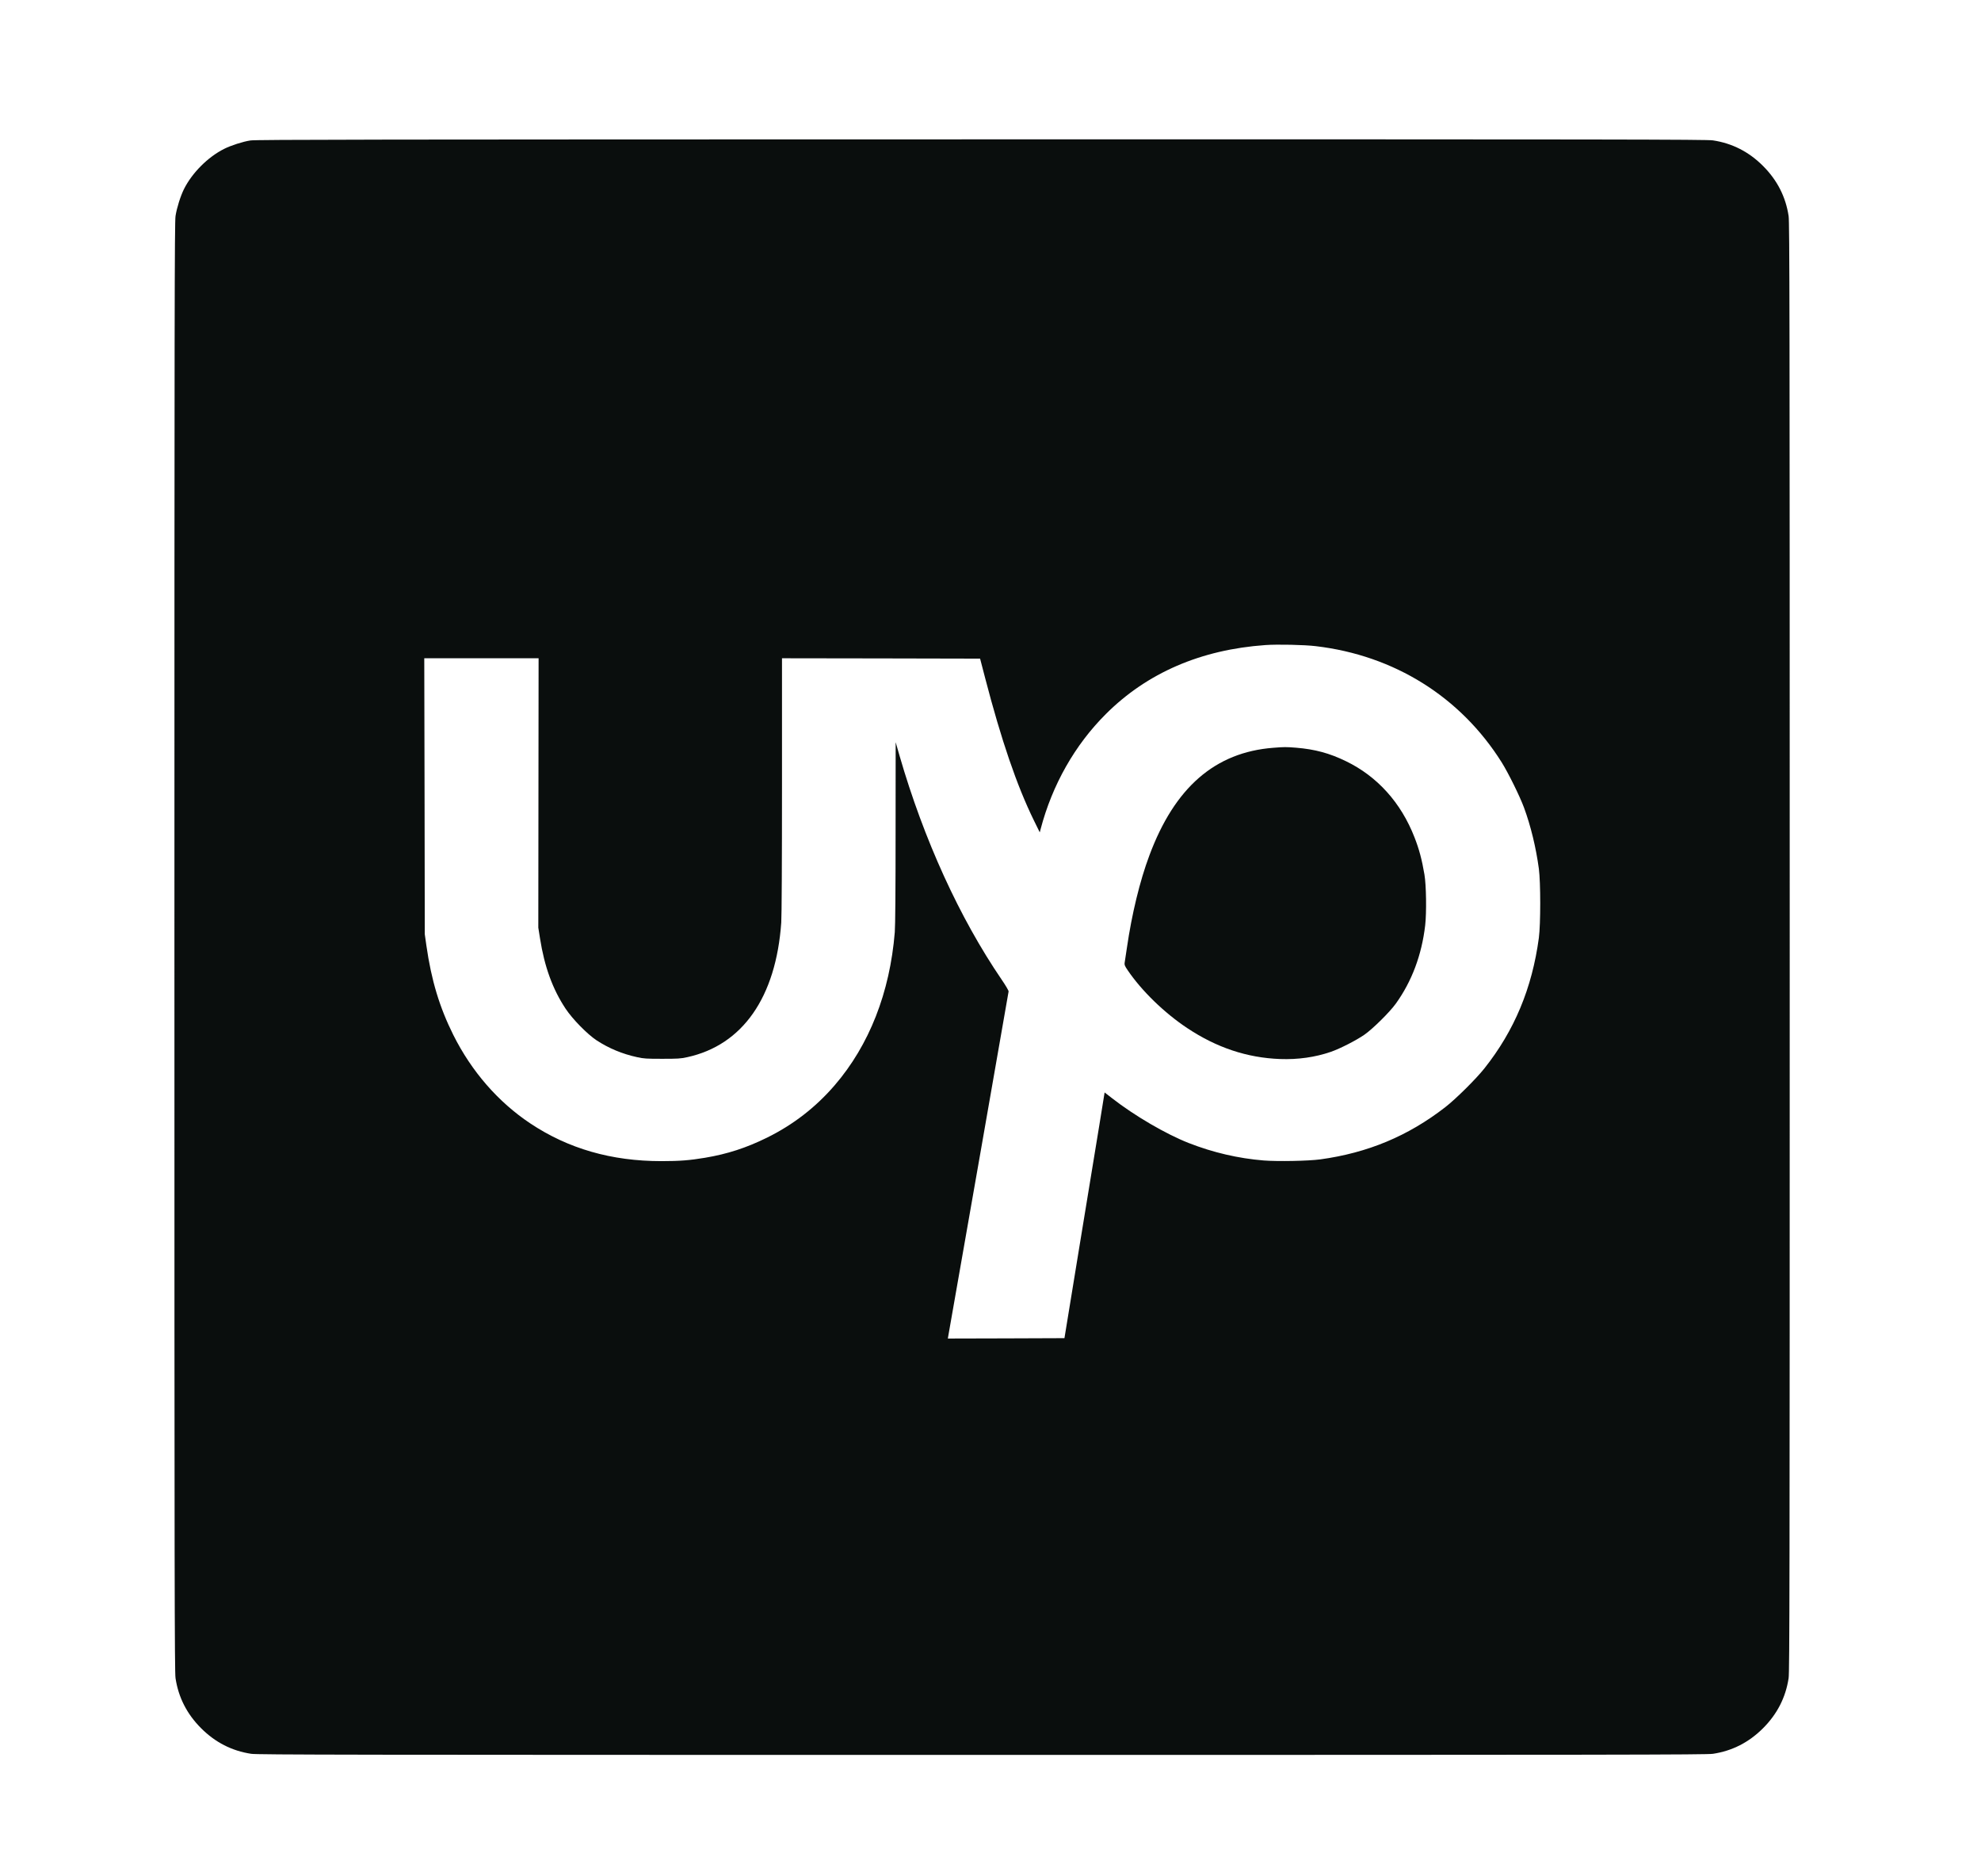 <?xml version="1.0" standalone="no"?>
<!DOCTYPE svg PUBLIC "-//W3C//DTD SVG 20010904//EN"
 "http://www.w3.org/TR/2001/REC-SVG-20010904/DTD/svg10.dtd">
<svg version="1.0" xmlns="http://www.w3.org/2000/svg"
 width="2703pt" height="2559pt" viewBox="0 0 2703 2559"
 preserveAspectRatio="xMidYMid meet">

<g transform="translate(0,2559) scale(0.1,-0.1)"
fill="#0a0e0d" stroke="none">
<path d="M3417 23674 c-101 -15 -268 -69 -359 -115 -221 -111 -436 -326 -547
-547 -48 -96 -99 -258 -116 -369 -13 -86 -15 -1295 -15 -9973 0 -8678 2 -9887
15 -9973 40 -263 155 -489 349 -683 194 -194 420 -309 683 -349 86 -13 1295
-15 9973 -15 8678 0 9887 2 9973 15 263 40 489 155 683 349 194 194 309 420
349 683 13 86 15 1295 15 9973 0 8678 -2 9887 -15 9973 -40 263 -155 489 -349
683 -194 194 -420 309 -683 349 -86 13 -1293 15 -9983 14 -8289 -1 -9899 -3
-9973 -15z m14538 -6899 c1069 -126 1974 -692 2535 -1585 90 -144 245 -457
304 -616 93 -252 164 -546 203 -834 25 -190 25 -755 0 -945 -92 -685 -334
-1265 -743 -1780 -116 -146 -391 -418 -534 -529 -508 -394 -1057 -623 -1705
-712 -162 -22 -580 -30 -772 -15 -345 28 -691 108 -1023 238 -309 121 -740
372 -1046 611 l-102 79 -72 -446 c-41 -245 -164 -999 -275 -1676 l-201 -1230
-796 -3 -795 -2 8 47 c102 577 820 4674 821 4688 1 11 -41 83 -94 160 -576
844 -1063 1912 -1394 3055 l-53 185 -1 -1232 c0 -772 -4 -1280 -11 -1360 -67
-824 -349 -1541 -820 -2088 -259 -301 -567 -539 -924 -715 -282 -139 -540
-223 -845 -274 -209 -35 -346 -46 -595 -46 -683 0 -1272 170 -1790 515 -438
292 -800 708 -1049 1205 -189 379 -300 746 -368 1220 l-22 155 -3 1883 -4
1882 780 0 780 0 -2 -1837 -2 -1838 23 -145 c61 -388 172 -693 349 -960 96
-144 295 -347 423 -432 167 -109 351 -186 554 -230 89 -20 130 -22 341 -22
211 0 252 2 342 22 756 165 1211 817 1283 1837 6 84 10 832 10 1873 l0 1732
1351 -2 1352 -3 69 -265 c221 -849 432 -1466 664 -1940 l81 -165 12 45 c159
604 467 1148 891 1570 562 561 1296 878 2175 940 165 12 533 4 690 -15z"/>
<path d="M17375 15389 c-795 -61 -1347 -540 -1693 -1471 -129 -344 -239 -797
-306 -1259 -14 -96 -28 -188 -31 -205 -4 -25 3 -44 42 -100 191 -282 501 -582
811 -788 403 -268 818 -406 1267 -423 245 -9 479 24 694 98 127 44 353 160
461 236 116 82 343 307 425 421 219 304 354 665 401 1068 20 173 15 548 -10
694 -34 202 -73 348 -136 508 -183 471 -507 831 -935 1038 -224 109 -423 163
-680 184 -139 11 -161 11 -310 -1z"/>
</g>
</svg>
